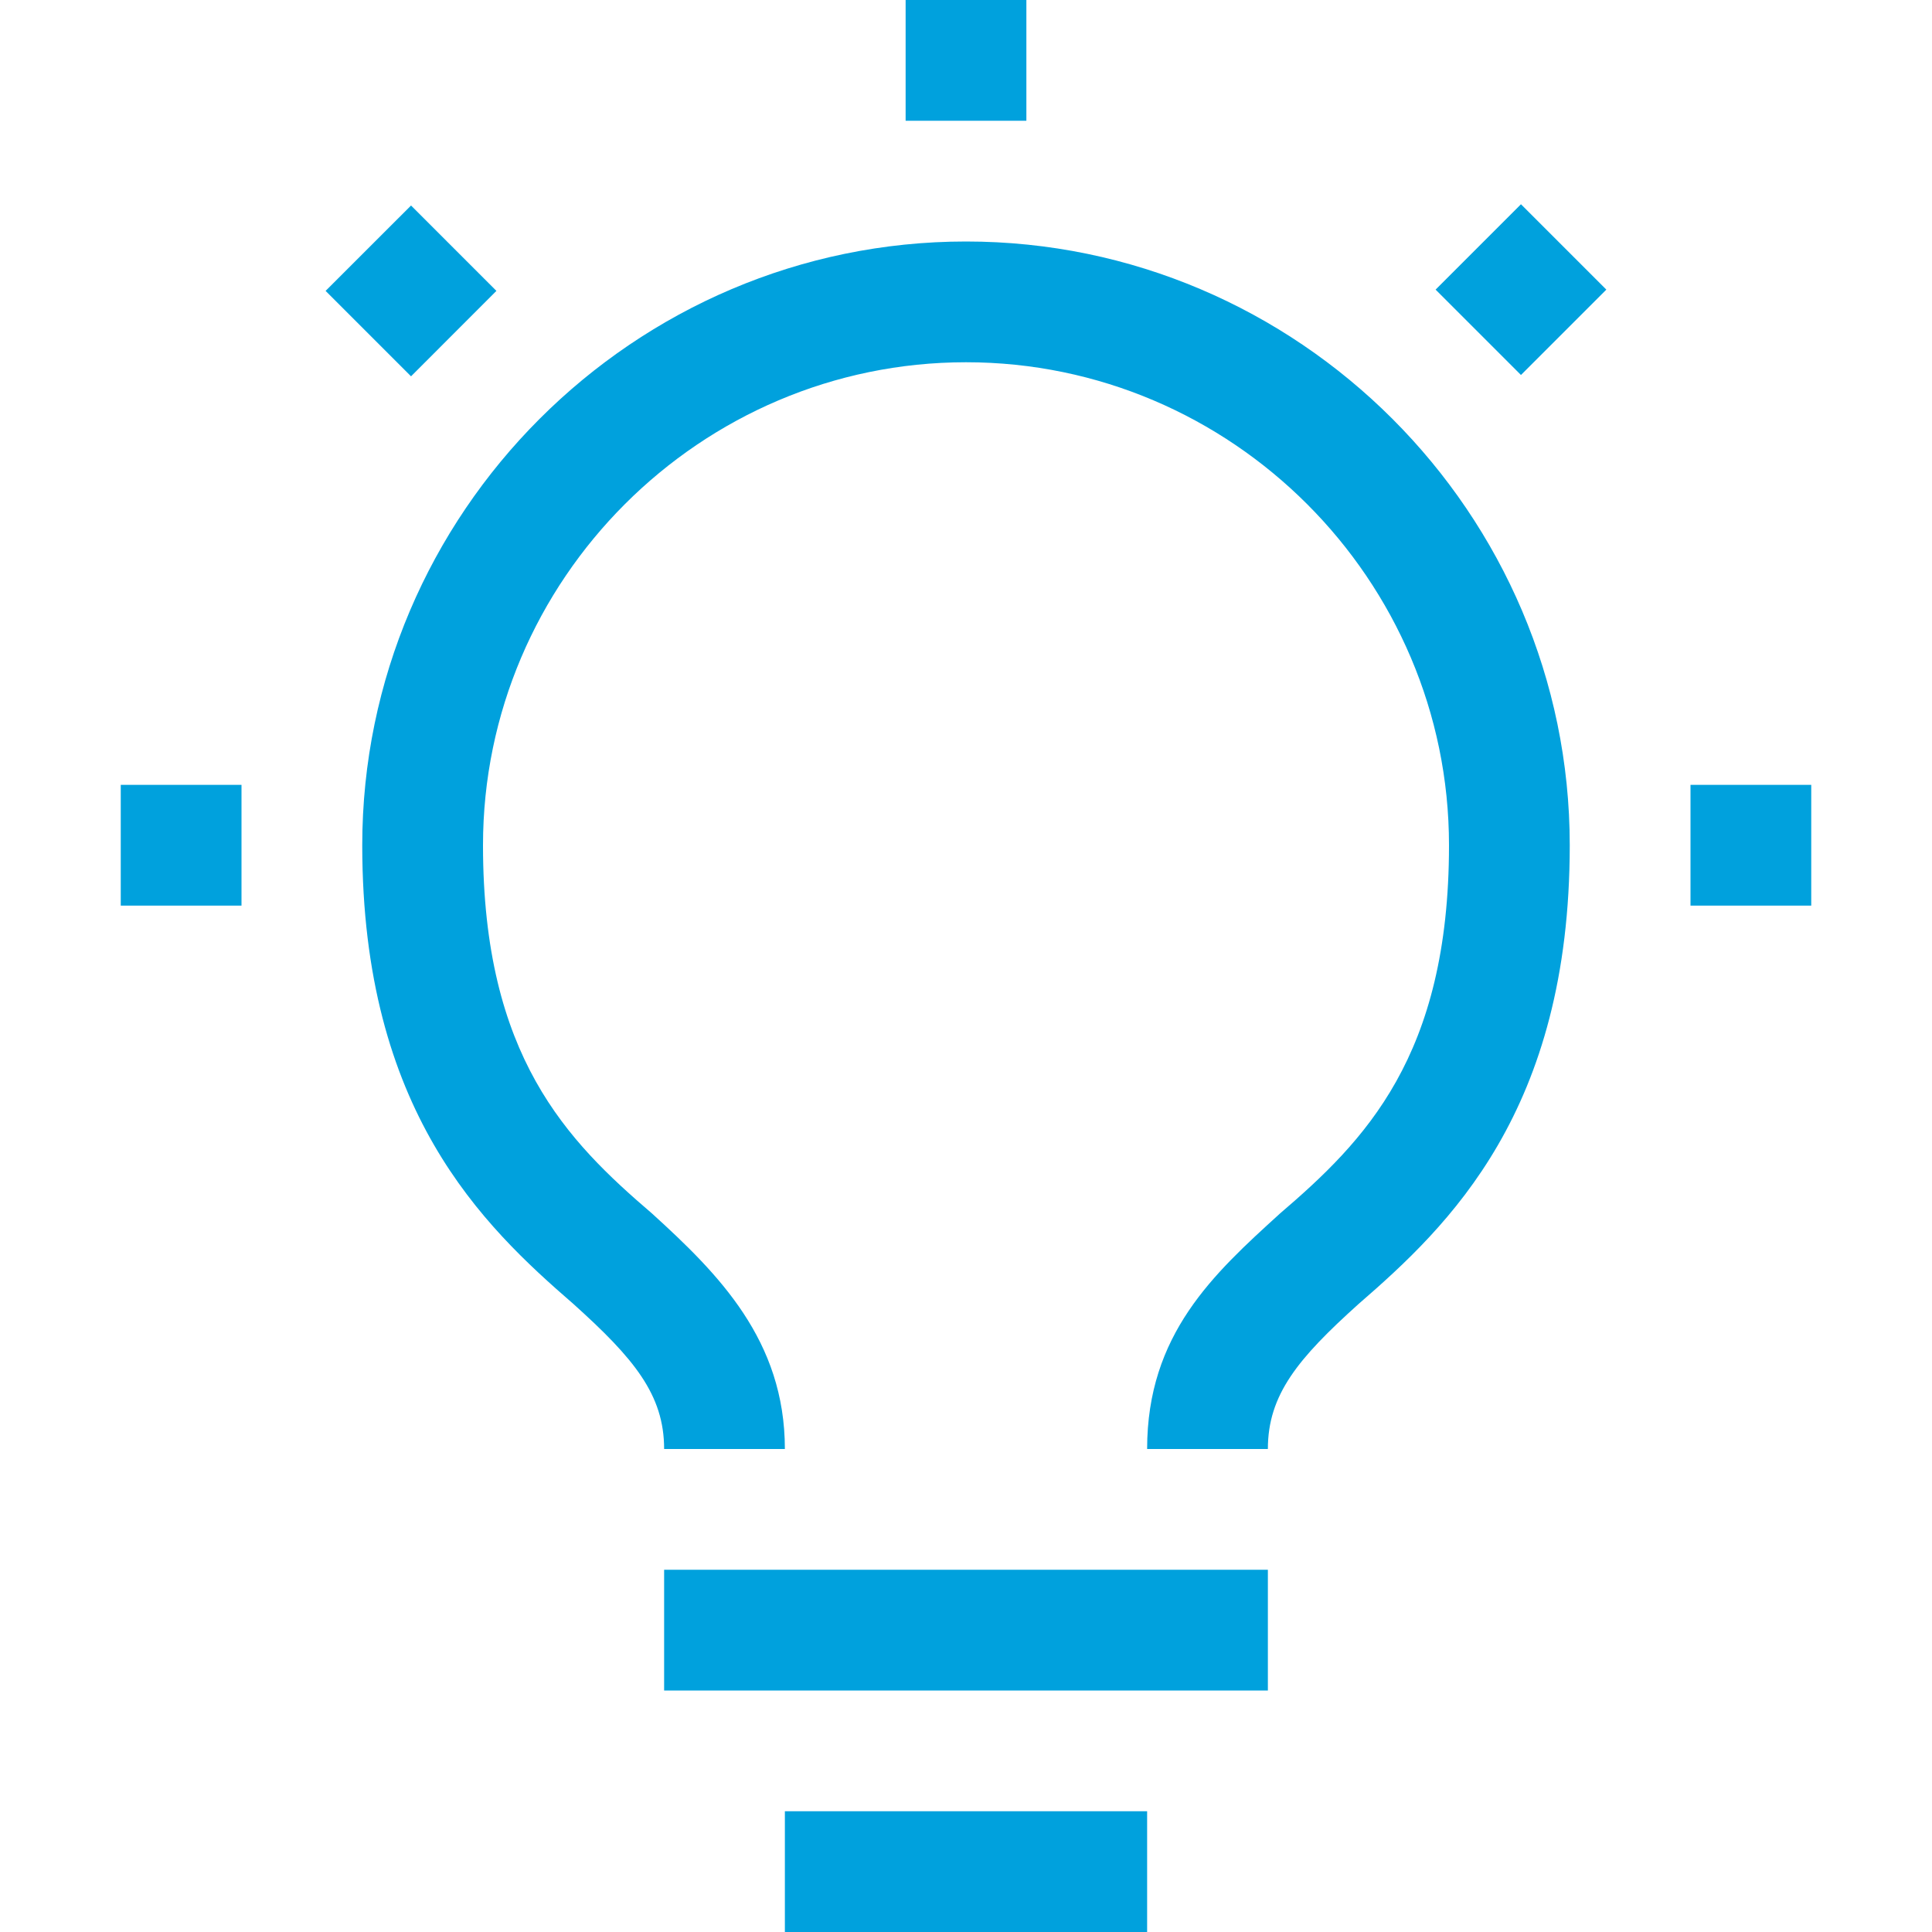 <svg width="32" height="32" viewBox="0 0 32 32" fill="none" xmlns="http://www.w3.org/2000/svg">
<g clip-path="url(#clip0_1658_7522)">
<path d="M28 13H30V15H28V13ZM23.778 4.797L25.192 3.383L26.606 4.797L25.192 6.211L23.778 4.797ZM15 0H17V2H15V0ZM6.808 6.233L5.393 4.818L6.808 3.404L8.222 4.818L6.808 6.233ZM2 13H4V15H2V13ZM13 30H19V32H13V30ZM11 26H21V28H11V26ZM16 4C10.5 4 6 8.5 6 14C6 18.4 8 20.3 9.5 21.6C10.5 22.5 11 23.1 11 24H13C13 22.2 11.9 21.1 10.8 20.1C9.4 18.9 8 17.5 8 14C8 9.6 11.6 6 16 6C20.4 6 24 9.6 24 14C24 17.5 22.6 18.9 21.2 20.1C20.1 21.1 19 22.1 19 24H21C21 23.1 21.5 22.5 22.5 21.6C24 20.3 26 18.4 26 14C26 8.5 21.5 4 16 4Z" fill="#00A1DD"/>
</g>
<defs>
<clipPath id="clip0_1658_7522">
<rect width="32" height="32" fill="white"/>
</clipPath>
</defs>
</svg>
